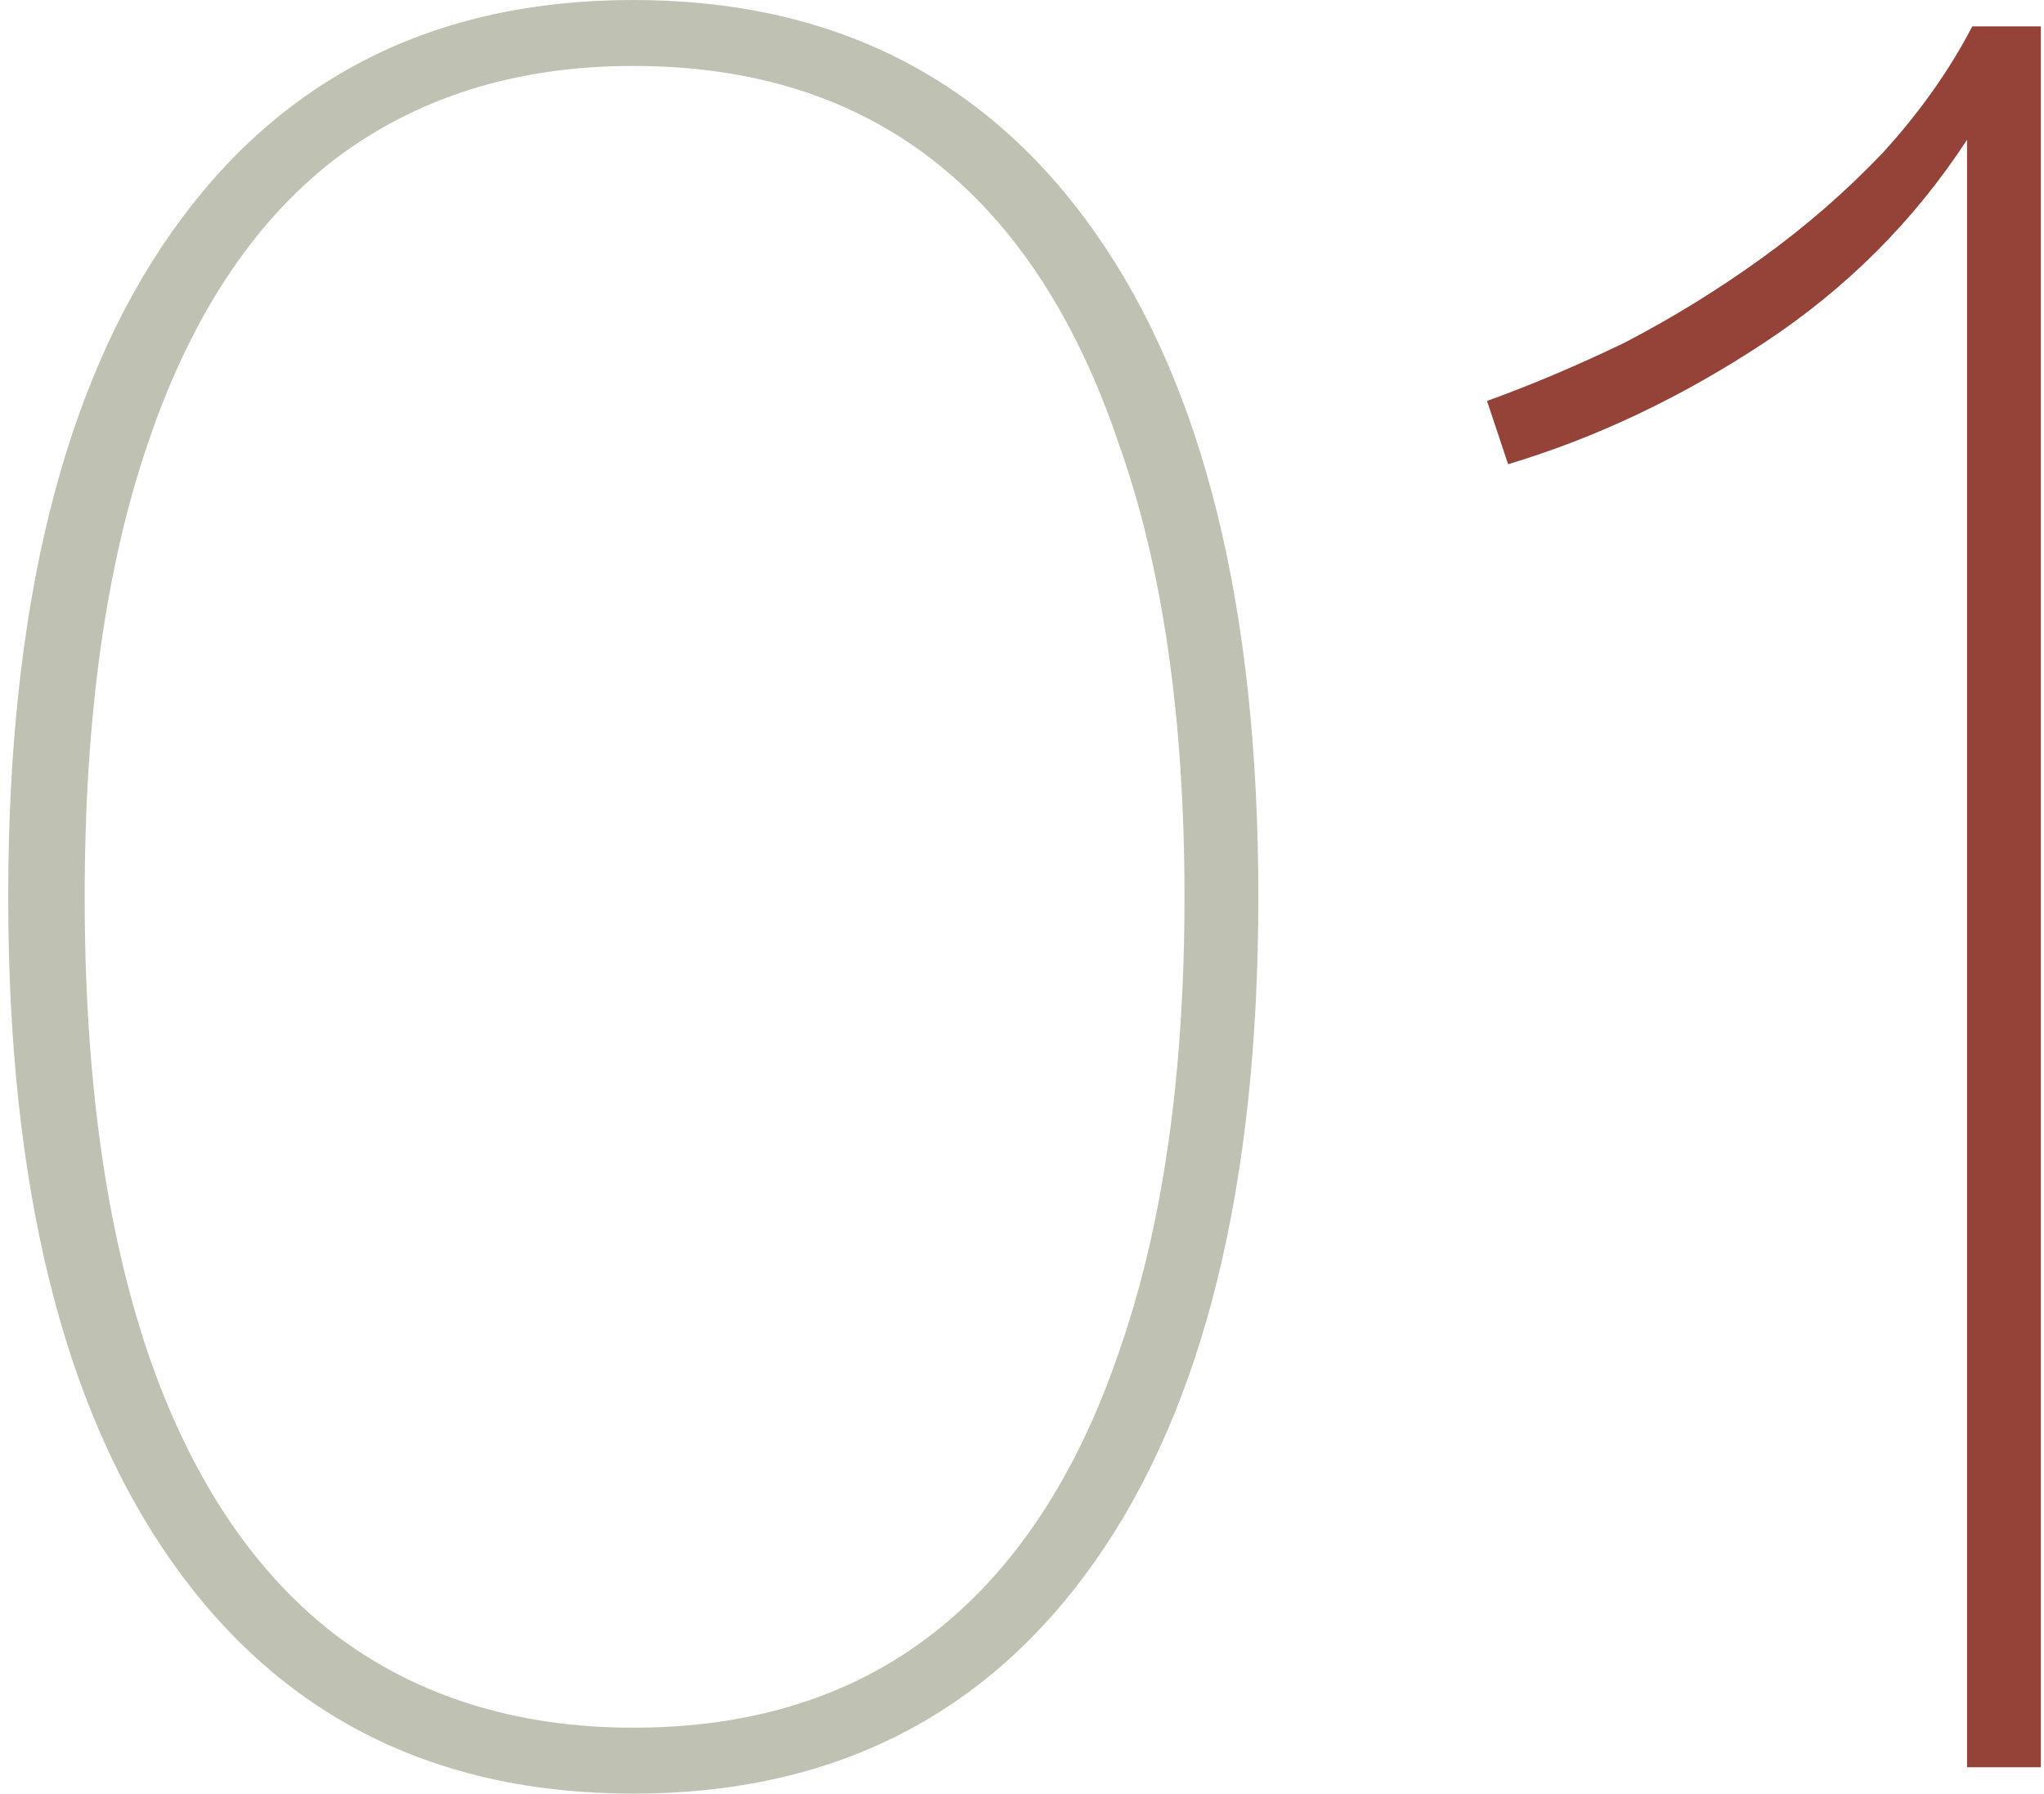 <svg width="155" height="136" viewBox="0 0 155 136" fill="none" xmlns="http://www.w3.org/2000/svg">
<path d="M48.022 136C32.955 136 21.288 130.133 13.022 118.4C4.755 106.667 0.622 89.867 0.622 68C0.622 46.133 4.755 29.333 13.022 17.6C21.288 5.867 32.955 4.52236e-06 48.022 7.1567e-06C63.089 9.79104e-06 74.755 5.867 83.022 17.6C91.288 29.333 95.422 46.133 95.422 68C95.422 89.867 91.288 106.667 83.022 118.4C74.755 130.133 63.089 136 48.022 136ZM48.022 131C57.089 131 64.689 128.6 70.822 123.8C76.955 119 81.622 111.933 84.822 102.6C88.155 93.133 89.822 81.6 89.822 68C89.822 54.4 88.155 42.933 84.822 33.6C81.622 24.133 76.955 17 70.822 12.2C64.689 7.4 57.089 5 48.022 5C39.089 5 31.488 7.4 25.222 12.2C19.088 17 14.422 24.133 11.222 33.6C8.022 42.933 6.422 54.4 6.422 68C6.422 81.6 8.022 93.133 11.222 102.6C14.422 111.933 19.088 119 25.222 123.8C31.488 128.6 39.089 131 48.022 131Z" fill="#BFC1B3"/>
<path d="M149.162 134L149.162 23.6C149.162 21.467 149.162 19.333 149.162 17.2C149.162 15.067 149.162 12.867 149.162 10.6C145.162 16.733 140.029 21.867 133.762 26C127.496 30.133 121.029 33.2 114.362 35.2L112.762 30.4C116.096 29.2 119.562 27.733 123.162 26C126.762 24.133 130.229 22 133.562 19.6C136.896 17.2 139.962 14.533 142.762 11.6C145.562 8.533 147.829 5.333 149.562 2L154.762 2L154.762 134L149.162 134Z" fill="#954238"/>
</svg>
